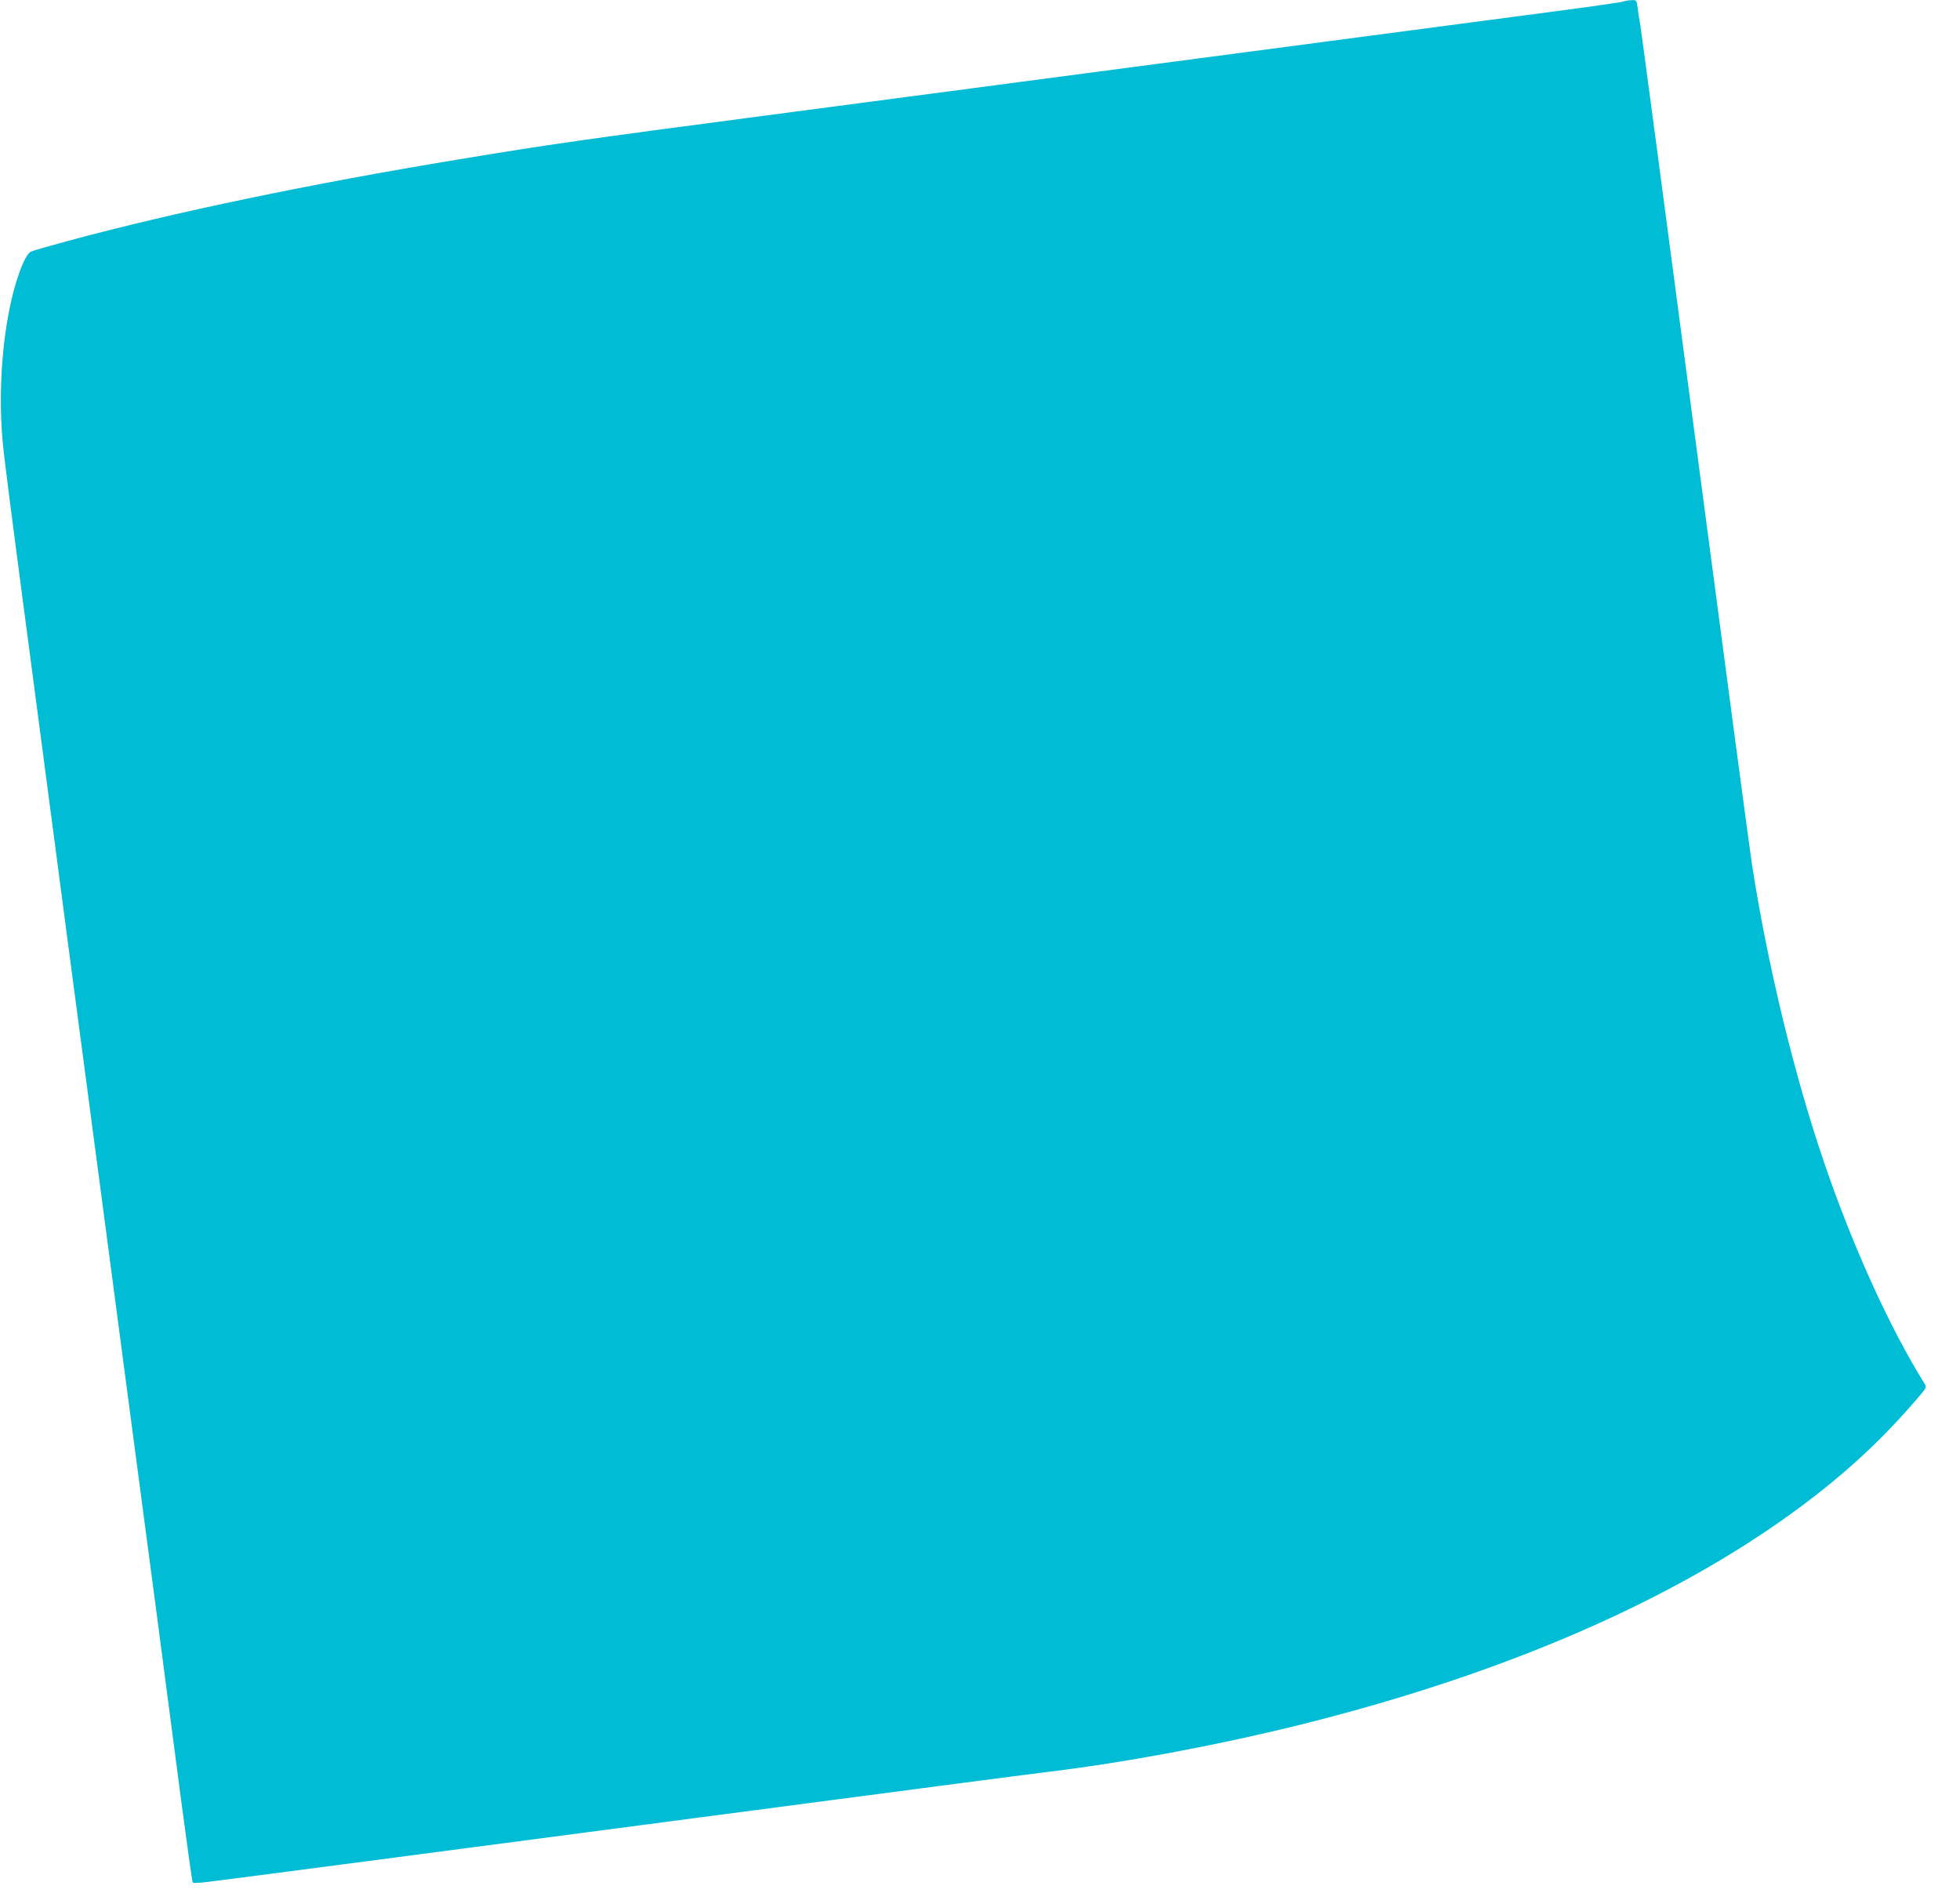 <?xml version="1.0" standalone="no"?>
<!DOCTYPE svg PUBLIC "-//W3C//DTD SVG 20010904//EN"
 "http://www.w3.org/TR/2001/REC-SVG-20010904/DTD/svg10.dtd">
<svg version="1.0" xmlns="http://www.w3.org/2000/svg"
 width="1280pt" height="1236pt" viewBox="0 0 1280 1236"
 preserveAspectRatio="xMidYMid meet">
<g transform="translate(0,1236) scale(0.1,-0.1)"
fill="#00bcd4" stroke="none">
<path d="M10600 12350 c-14 -5 -214 -34 -445 -64 -388 -51 -1092 -144 -2015
-266 -2373 -313 -2637 -348 -3145 -415 -1207 -159 -1402 -187 -1995 -285 -981
-162 -1850 -343 -2545 -530 -126 -34 -241 -67 -253 -73 -15 -7 -35 -37 -52
-77 -116 -266 -171 -755 -132 -1170 12 -127 48 -404 242 -1872 174 -1322 243
-1845 310 -2348 38 -289 106 -799 150 -1135 44 -335 112 -846 150 -1135 38
-289 108 -815 155 -1170 47 -355 117 -890 156 -1190 40 -300 74 -548 78 -552
3 -3 44 -2 91 4 164 20 1463 190 3375 442 1062 140 2008 264 2102 275 495 59
1105 172 1648 306 1338 331 2451 813 3265 1413 313 231 557 457 794 736 45 52
48 60 37 78 -227 363 -469 894 -655 1438 -197 573 -375 1309 -475 1960 -12 74
-179 1328 -371 2785 -192 1458 -354 2673 -359 2700 -6 28 -13 74 -16 103 -7
51 -8 52 -38 51 -18 0 -43 -5 -57 -9z"/>
</g>
</svg>
